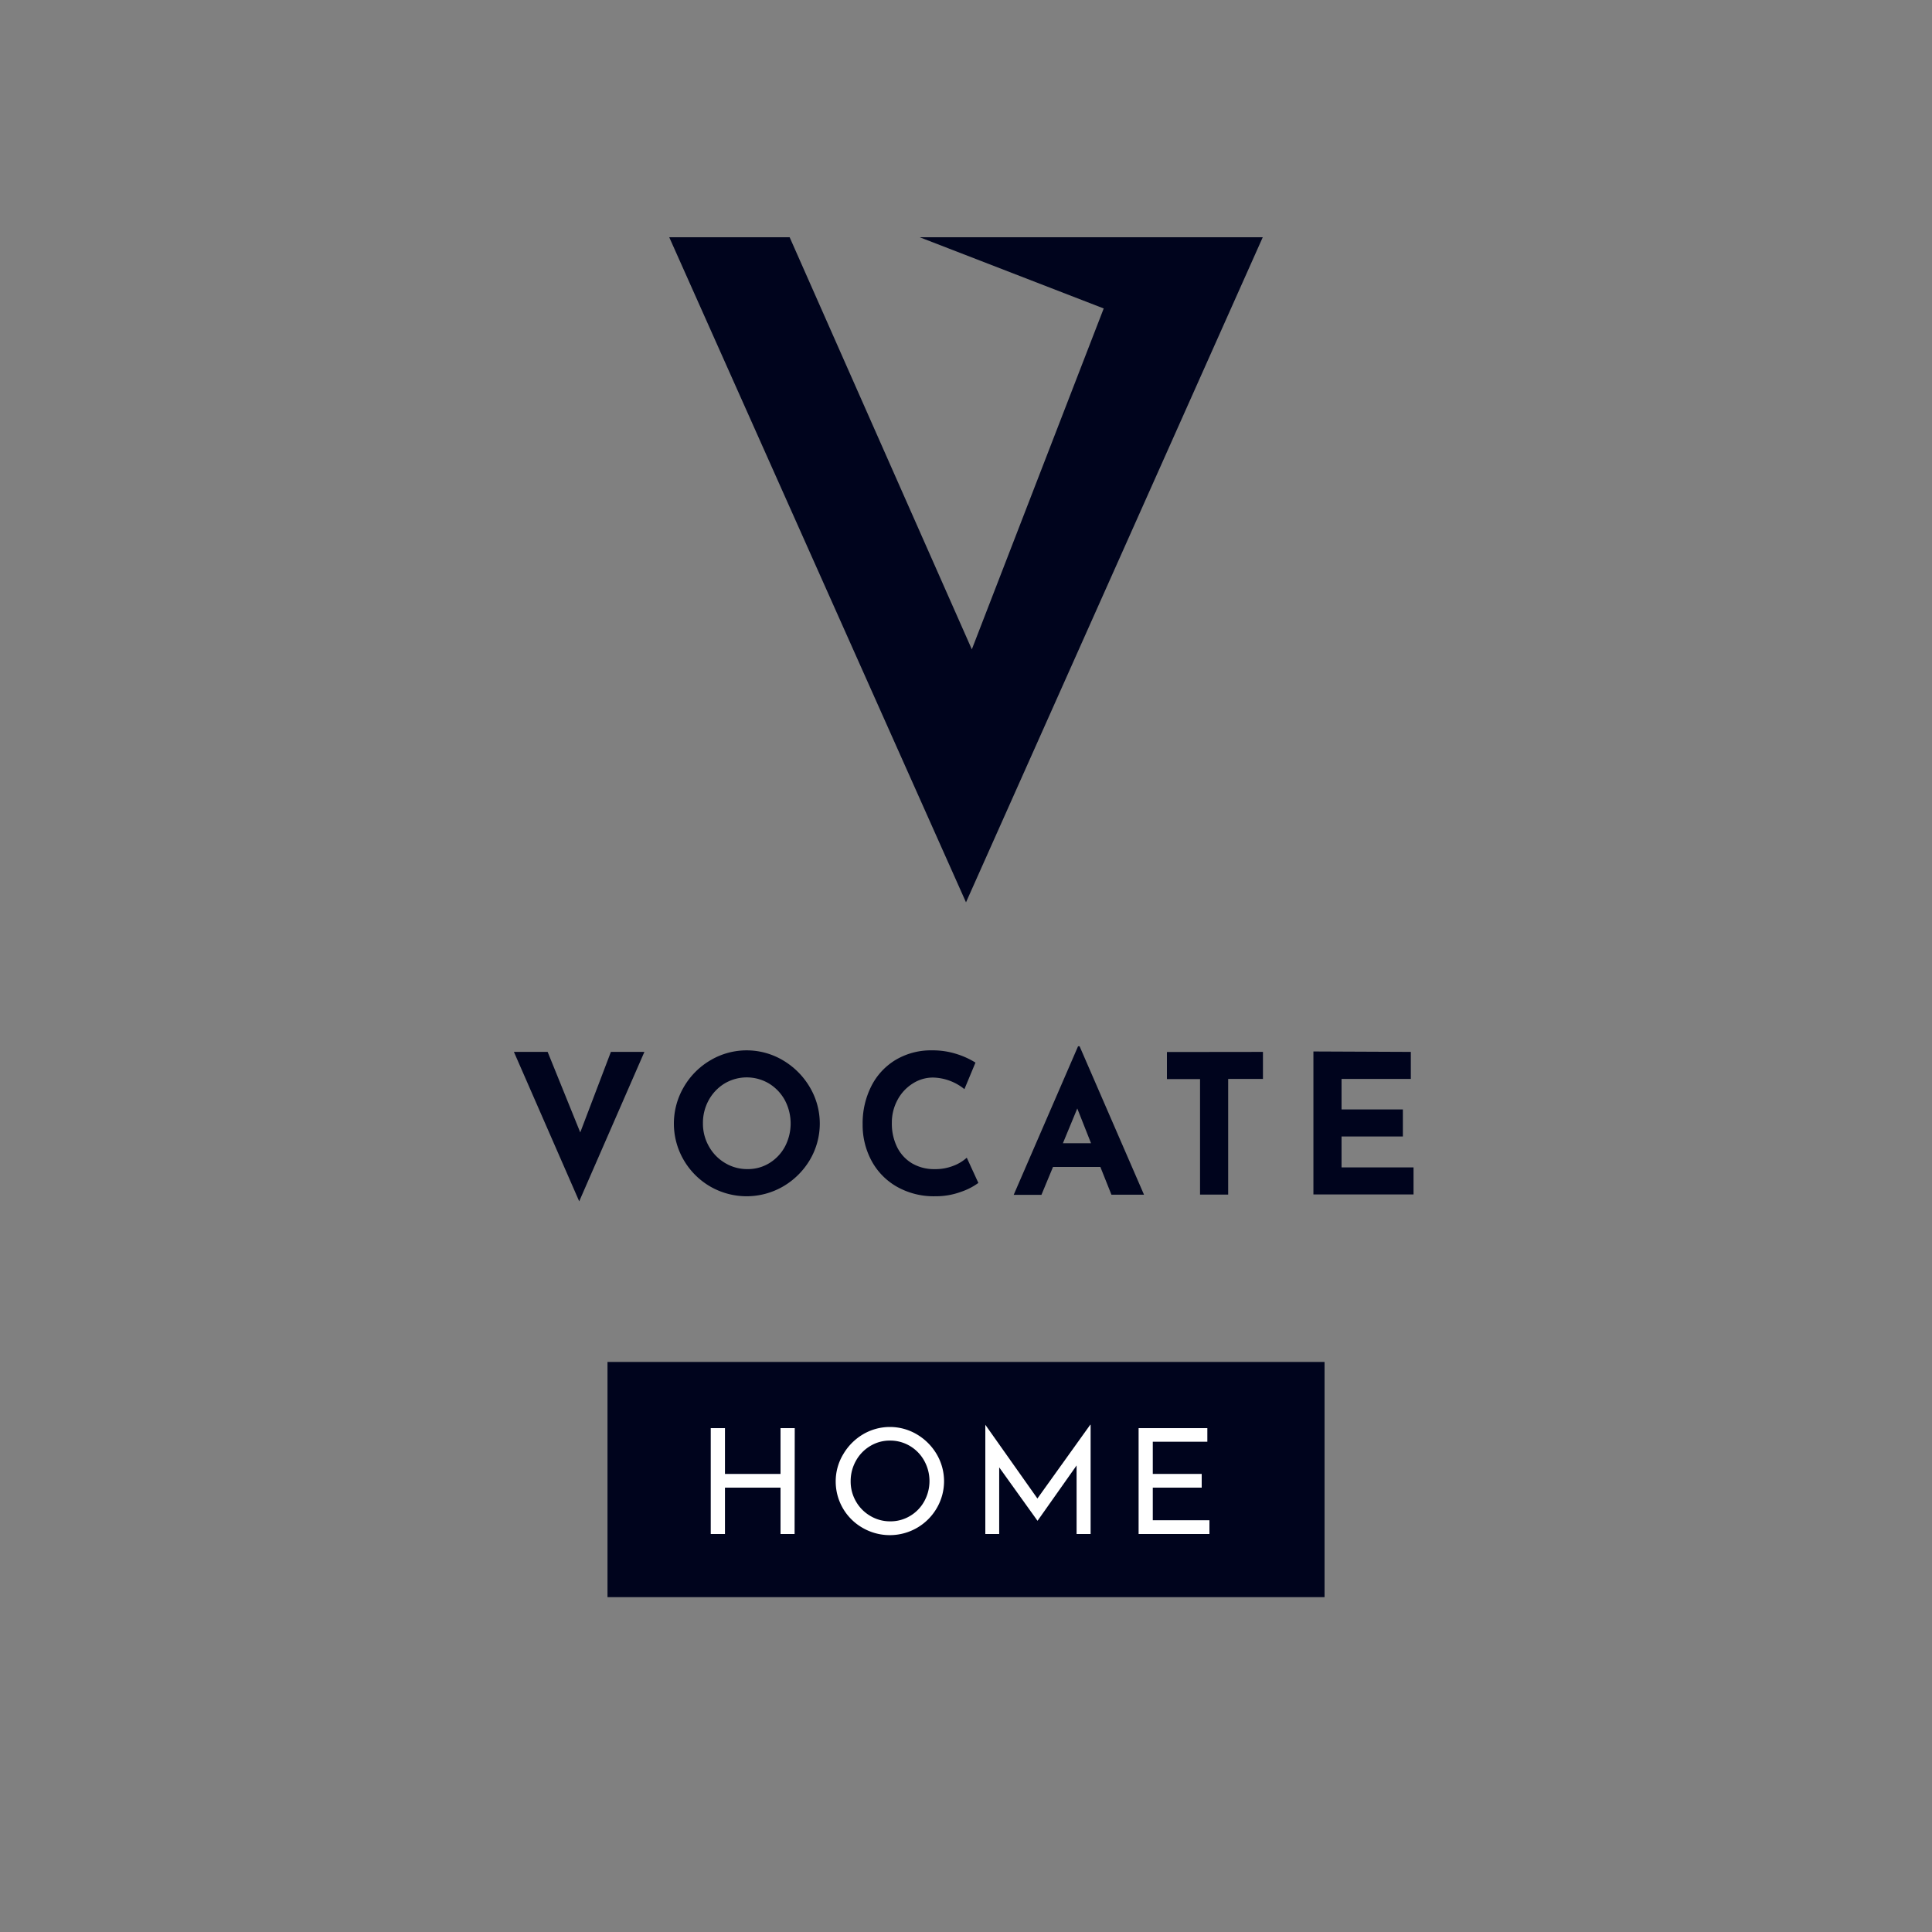 <svg id="Layer_1" data-name="Layer 1" xmlns="http://www.w3.org/2000/svg" viewBox="0 0 500 500"><rect x="0" y="0" width="500" height="500" fill="#808080" stroke="none"/><defs><style>.cls-1{fill:#00041d;}.cls-2{fill:#fff;}</style></defs><rect class="cls-1" x="157.22" y="352.47" width="185.57" height="60.87"/><polygon class="cls-1" points="238.02 61.4 285.64 79.83 251.51 168.05 204.36 61.4 173.2 61.4 250 233.52 326.8 61.4 238.02 61.4"/><path class="cls-1" d="M166.77,272.23,149.9,310.9,133,272.23h8.73l8.44,20.84,7.93-20.84Z"/><path class="cls-1" d="M176.94,281.37a19.1,19.1,0,0,1,6.88-6.95,18.41,18.41,0,0,1,18.83,0,19.63,19.63,0,0,1,6.93,6.95,18.47,18.47,0,0,1,0,18.83,19.38,19.38,0,0,1-6.93,6.86,18.84,18.84,0,0,1-18.86,0,18.93,18.93,0,0,1-6.85-6.86,18.72,18.72,0,0,1,0-18.83Zm6.53,15.32a11.45,11.45,0,0,0,4.17,4.29,11.06,11.06,0,0,0,5.85,1.58,10.54,10.54,0,0,0,5.67-1.58,11.23,11.23,0,0,0,4-4.27,12.88,12.88,0,0,0-.05-12,11.52,11.52,0,0,0-4.1-4.3,11.25,11.25,0,0,0-11.5,0,11.58,11.58,0,0,0-4.09,4.3,12.19,12.19,0,0,0-1.5,6A11.88,11.88,0,0,0,183.47,296.69Z"/><path class="cls-1" d="M248.72,308.44a18.78,18.78,0,0,1-6.68,1.15,19.36,19.36,0,0,1-10-2.51,17,17,0,0,1-6.53-6.75,19.49,19.49,0,0,1-2.26-9.32,21.28,21.28,0,0,1,2.26-9.94,16.7,16.7,0,0,1,6.33-6.8,17.86,17.86,0,0,1,9.39-2.44,20.28,20.28,0,0,1,6.22.91,21.11,21.11,0,0,1,5,2.26l-2.86,6.87a13.35,13.35,0,0,0-8.13-3,9.65,9.65,0,0,0-5.27,1.56,11.21,11.21,0,0,0-3.92,4.24,12.31,12.31,0,0,0-1.46,5.95,13.73,13.73,0,0,0,1.36,6.25,10.11,10.11,0,0,0,3.86,4.2,11.28,11.28,0,0,0,5.88,1.5,12.73,12.73,0,0,0,4.87-.88,10.72,10.72,0,0,0,3.42-2.08l3,6.53A16.45,16.45,0,0,1,248.72,308.44Z"/><path class="cls-1" d="M284.77,302H272.52l-3,7.23h-7.18L279,270.78h.4l16.67,38.41h-8.43Zm-2.41-6.13-3.56-9-3.72,9Z"/><path class="cls-1" d="M326.85,272.23v7h-9v29.93h-7.28V279.26H302v-7Z"/><path class="cls-1" d="M365.12,272.23v7H347.19v7.89h15.87v7H347.19v8h18.63v7H339.91v-37Z"/><path class="cls-2" d="M205.64,397H202V385H187.62v12h-3.68V369.6h3.68v11.85H202V369.6h3.68Z"/><path class="cls-2" d="M218.24,376.34a14.46,14.46,0,0,1,5.09-5.13,13.69,13.69,0,0,1,13.95,0,14.49,14.49,0,0,1,5.13,5.13,13.79,13.79,0,0,1,0,14,14,14,0,0,1-5.13,5.09,14.08,14.08,0,0,1-14,0,13.8,13.8,0,0,1-7-12.11A13.54,13.54,0,0,1,218.24,376.34Zm3.26,12.19a10.15,10.15,0,0,0,3.72,3.78,9.92,9.92,0,0,0,5.17,1.41,9.78,9.78,0,0,0,5.13-1.39,10,10,0,0,0,3.67-3.78,10.83,10.83,0,0,0,0-10.51,10.13,10.13,0,0,0-3.7-3.82,9.93,9.93,0,0,0-5.15-1.4,9.72,9.72,0,0,0-5.15,1.42,10.15,10.15,0,0,0-3.69,3.84,10.65,10.65,0,0,0-1.35,5.26A10.27,10.27,0,0,0,221.5,388.53Z"/><path class="cls-2" d="M282.25,368.73V397h-3.63V379.26l-10.07,14.27h-.08l-9.88-13.78V397H255V368.73h0l13.48,19.08,13.67-19.08Z"/><path class="cls-2" d="M312.46,369.6v3.52H298.34v8.33H311V385H298.34v8.44H313V397H294.67V369.6Z"/></svg>